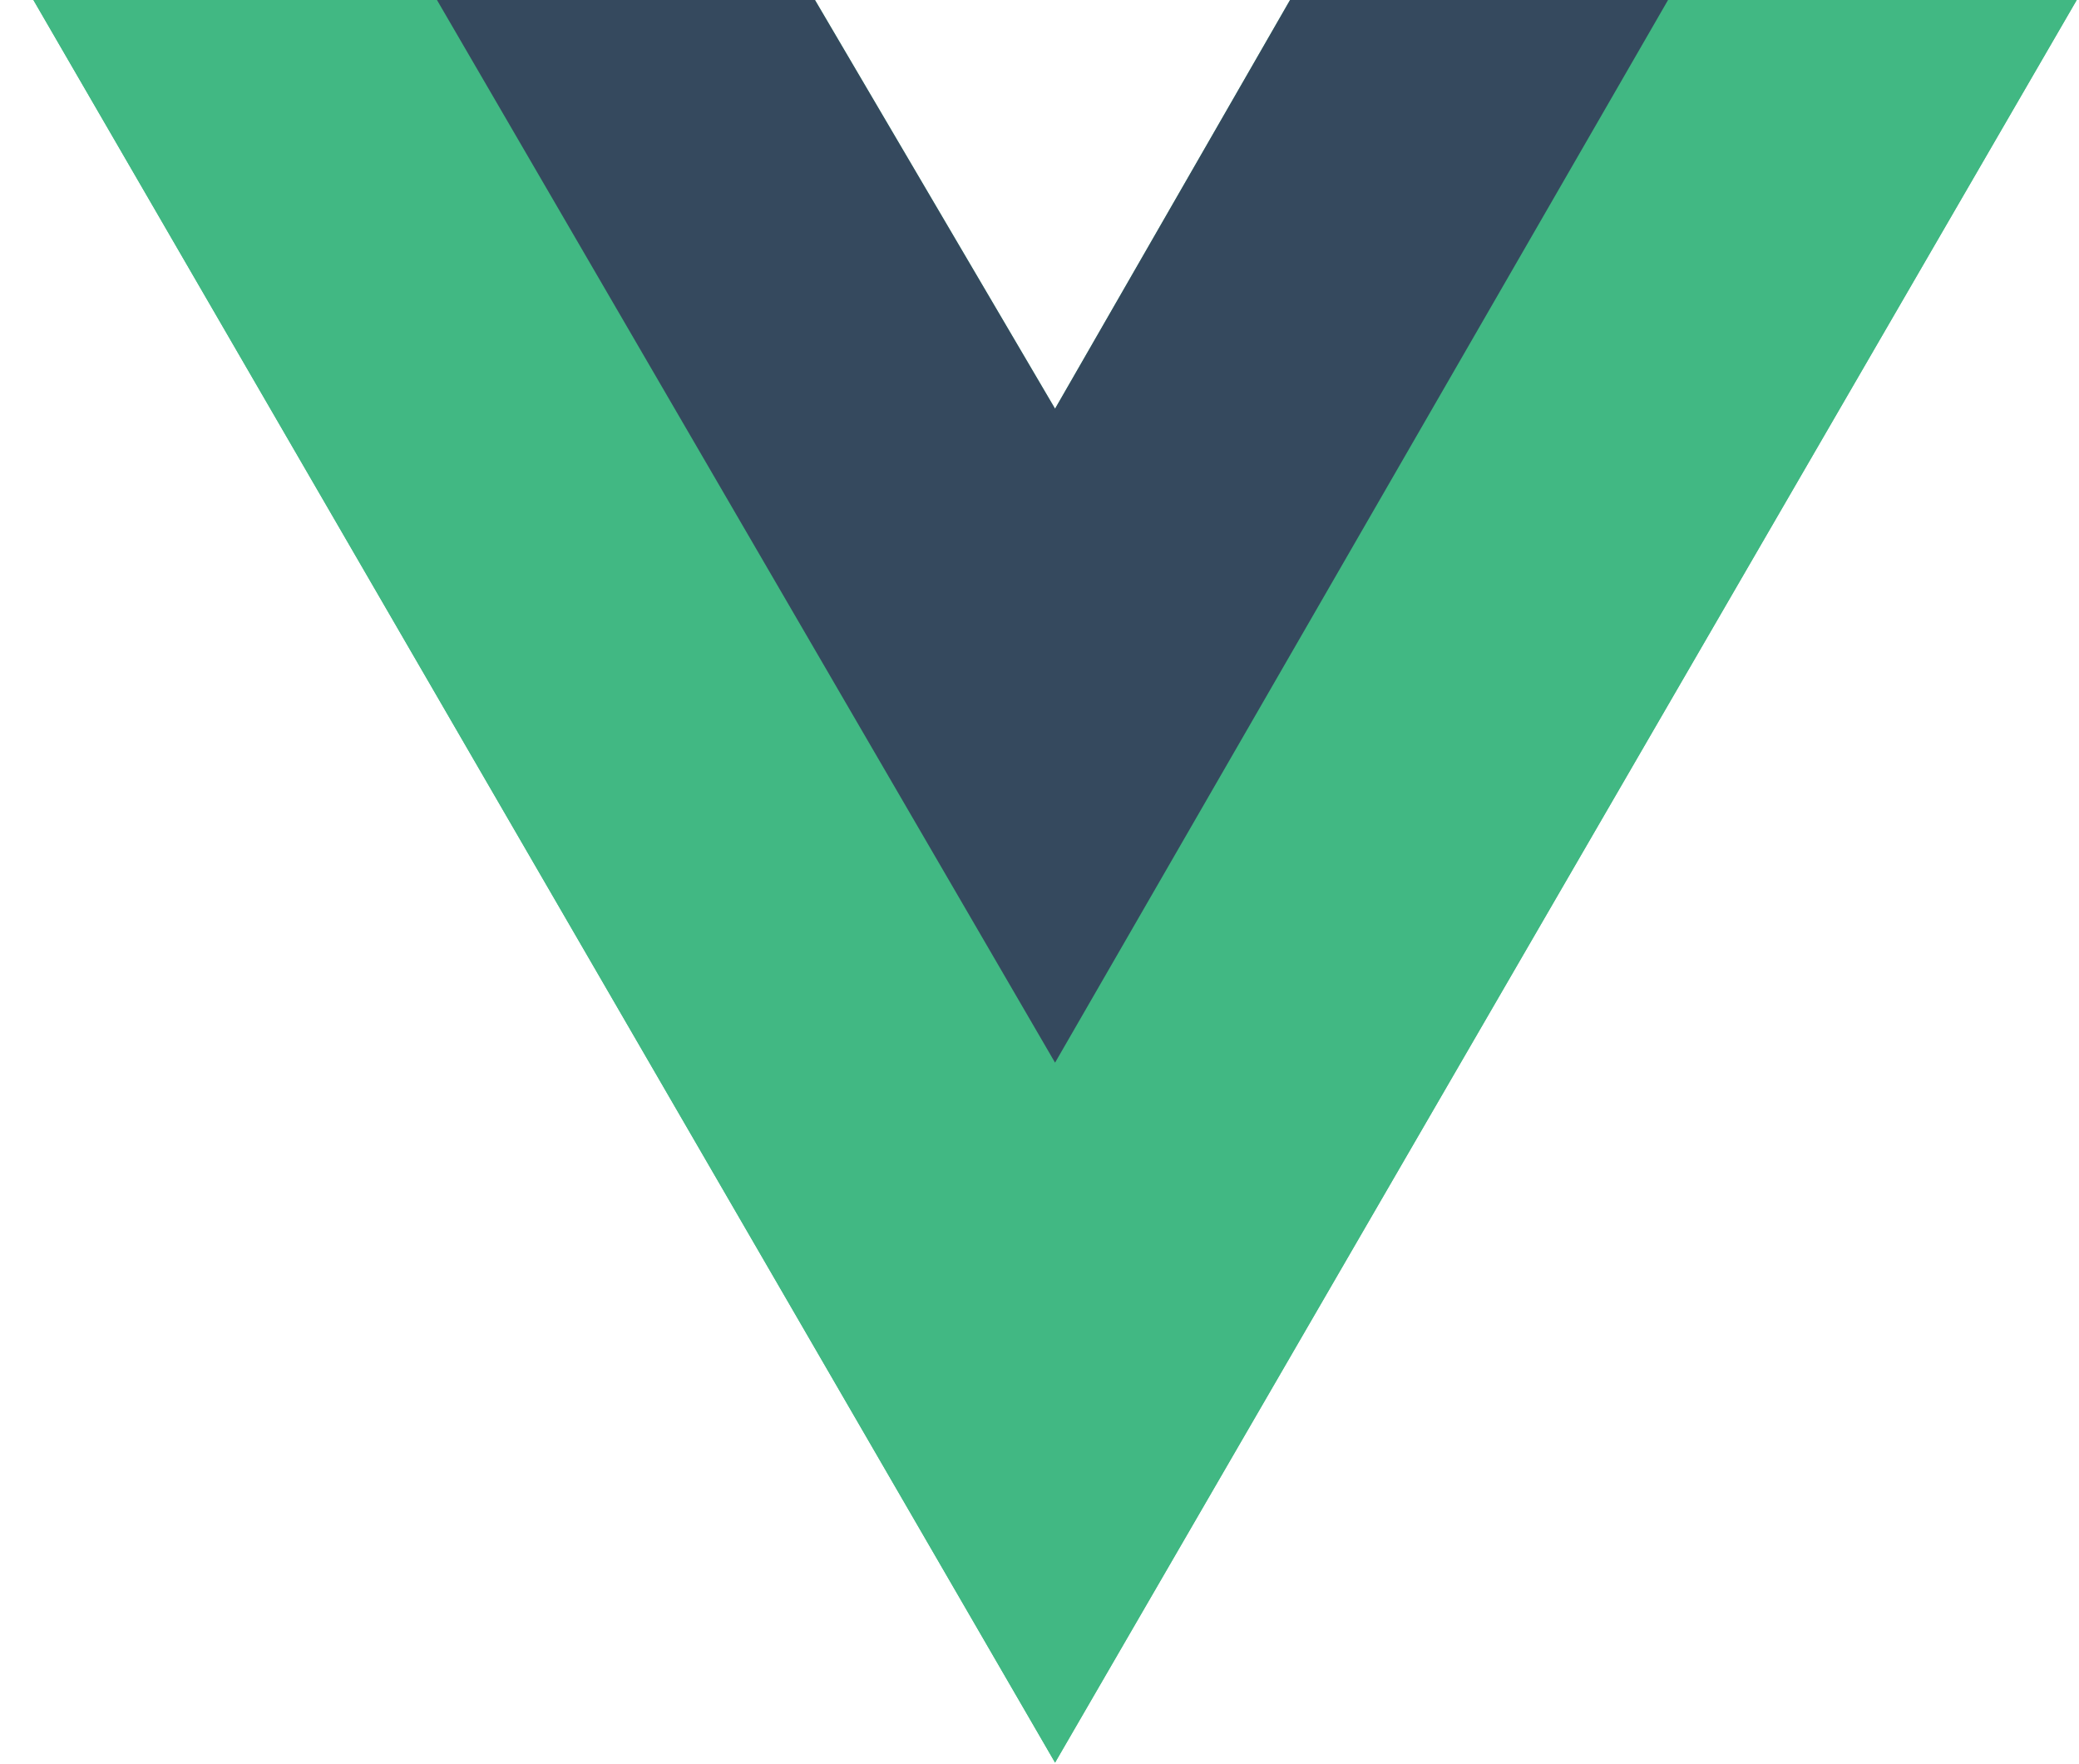 <svg width="33" height="28" viewBox="0 0 33 28" fill="none" xmlns="http://www.w3.org/2000/svg">
<g clip-path="url(#clip0_68_20996)">
<path d="M26.477 0H32.964L16.747 27.975L0.53 0H6.936H12.936L16.747 6.487L20.477 0H26.477Z" fill="#41B883"/>
<path d="M0.53 0L16.747 27.975L32.964 0H26.477L16.747 16.785L6.936 0H0.53Z" fill="#41B883"/>
<path d="M6.936 0L16.747 16.866L26.477 0H20.477L16.747 6.487L12.936 0H6.936Z" fill="#35495E"/>
</g>
<defs>
<clipPath id="clip0_68_20996">
<rect width="32.434" height="28" fill="white" transform="translate(0.53)"/>
</clipPath>
</defs>
</svg>
